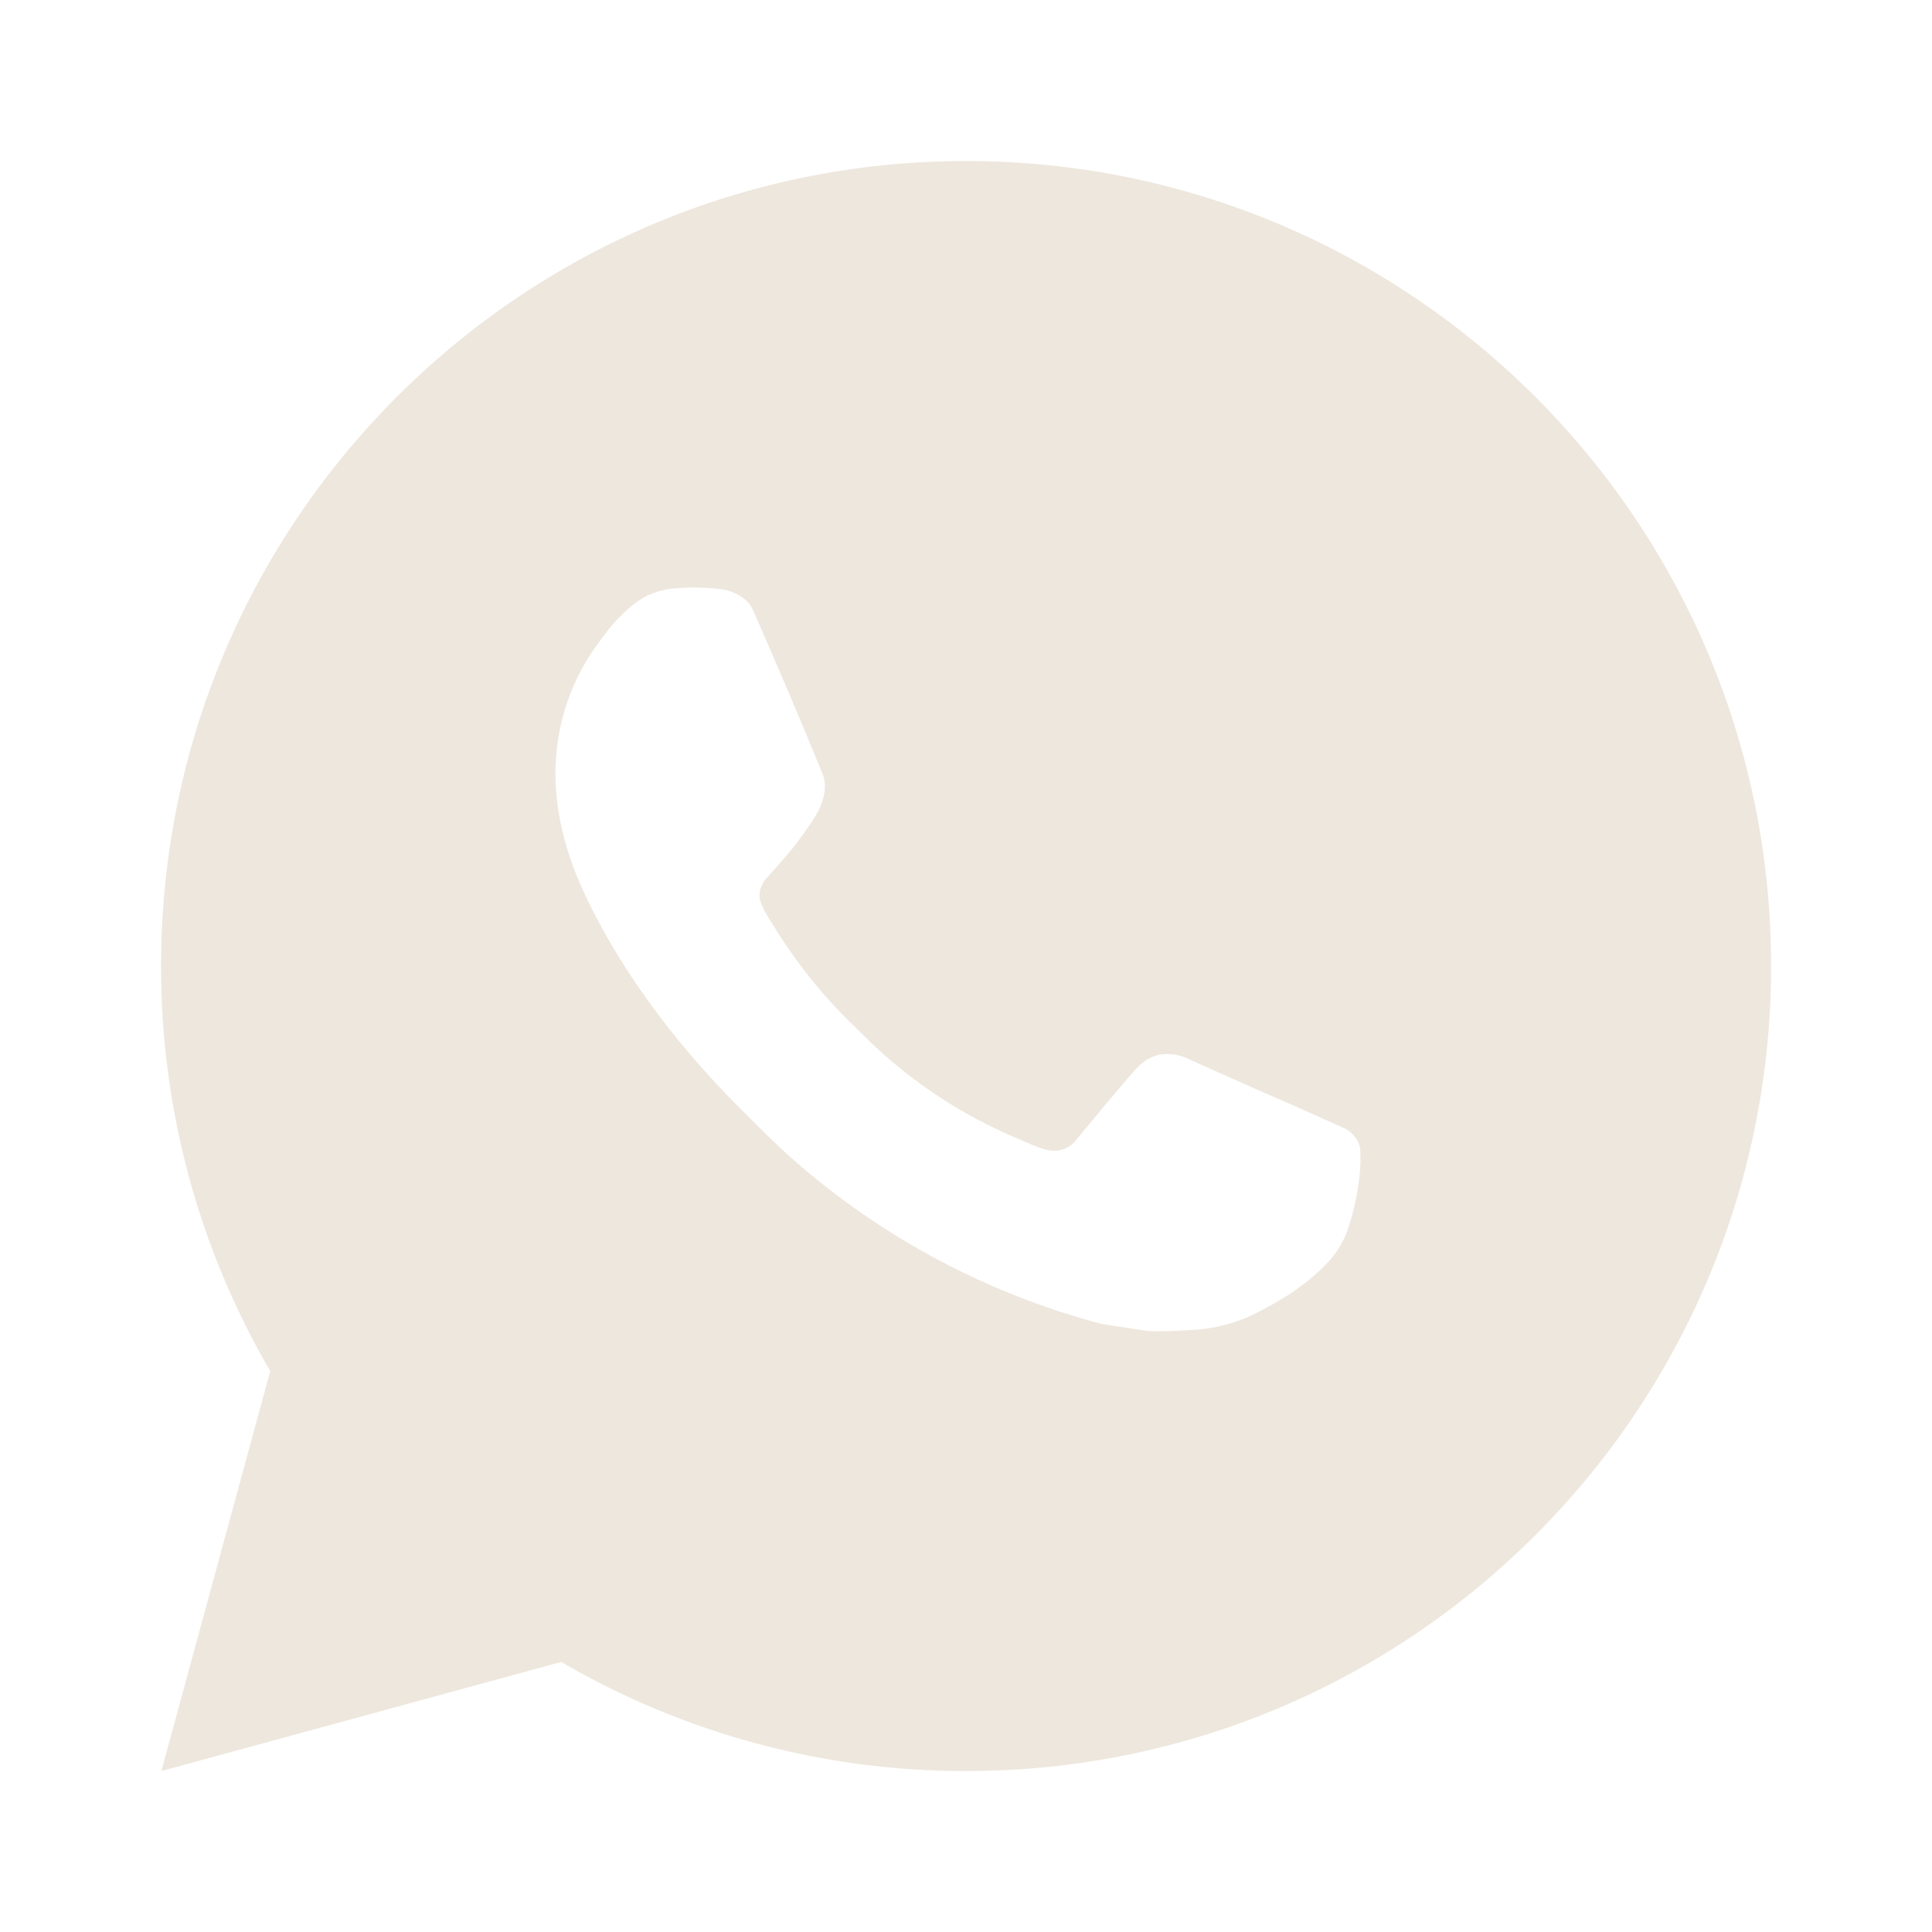 <?xml version="1.0" encoding="UTF-8"?> <svg xmlns="http://www.w3.org/2000/svg" width="32" height="32" viewBox="0 0 32 32" fill="none"><path d="M16.001 2.667C23.365 2.667 29.335 8.636 29.335 16C29.335 23.364 23.365 29.334 16.001 29.334C13.645 29.338 11.33 28.714 9.295 27.527L2.673 29.334L4.476 22.71C3.288 20.674 2.664 18.358 2.668 16C2.668 8.636 8.637 2.667 16.001 2.667ZM11.457 9.734L11.191 9.744C11.018 9.756 10.85 9.801 10.695 9.878C10.55 9.96 10.418 10.062 10.303 10.182C10.143 10.332 10.052 10.463 9.955 10.59C9.461 11.231 9.196 12.018 9.2 12.827C9.203 13.48 9.373 14.116 9.64 14.711C10.185 15.914 11.083 17.187 12.267 18.367C12.552 18.651 12.832 18.936 13.133 19.202C14.605 20.497 16.358 21.431 18.253 21.93L19.011 22.046C19.257 22.059 19.504 22.04 19.752 22.028C20.14 22.008 20.519 21.903 20.863 21.72C21.037 21.63 21.207 21.532 21.373 21.427C21.373 21.427 21.43 21.389 21.54 21.307C21.72 21.174 21.831 21.079 21.98 20.923C22.092 20.807 22.185 20.673 22.26 20.52C22.364 20.303 22.468 19.888 22.511 19.543C22.543 19.279 22.533 19.135 22.529 19.046C22.524 18.903 22.405 18.755 22.276 18.692L21.5 18.344C21.5 18.344 20.34 17.839 19.631 17.516C19.556 17.484 19.477 17.465 19.396 17.462C19.305 17.452 19.212 17.462 19.126 17.491C19.039 17.521 18.959 17.568 18.892 17.631C18.885 17.628 18.796 17.704 17.832 18.872C17.777 18.947 17.701 19.003 17.613 19.034C17.526 19.065 17.431 19.069 17.341 19.046C17.254 19.023 17.169 18.993 17.087 18.958C16.921 18.888 16.864 18.862 16.751 18.814C15.985 18.48 15.277 18.029 14.651 17.476C14.483 17.33 14.327 17.17 14.167 17.015C13.642 16.513 13.185 15.944 12.807 15.324L12.728 15.198C12.672 15.112 12.627 15.02 12.592 14.924C12.541 14.728 12.673 14.571 12.673 14.571C12.673 14.571 12.997 14.216 13.148 14.024C13.295 13.838 13.419 13.656 13.499 13.527C13.656 13.274 13.705 13.014 13.623 12.812C13.249 11.9 12.864 10.993 12.465 10.091C12.387 9.912 12.153 9.784 11.941 9.759C11.869 9.75 11.797 9.743 11.725 9.738C11.546 9.727 11.367 9.729 11.188 9.743L11.457 9.734Z" fill="#EEE7DD"></path></svg> 